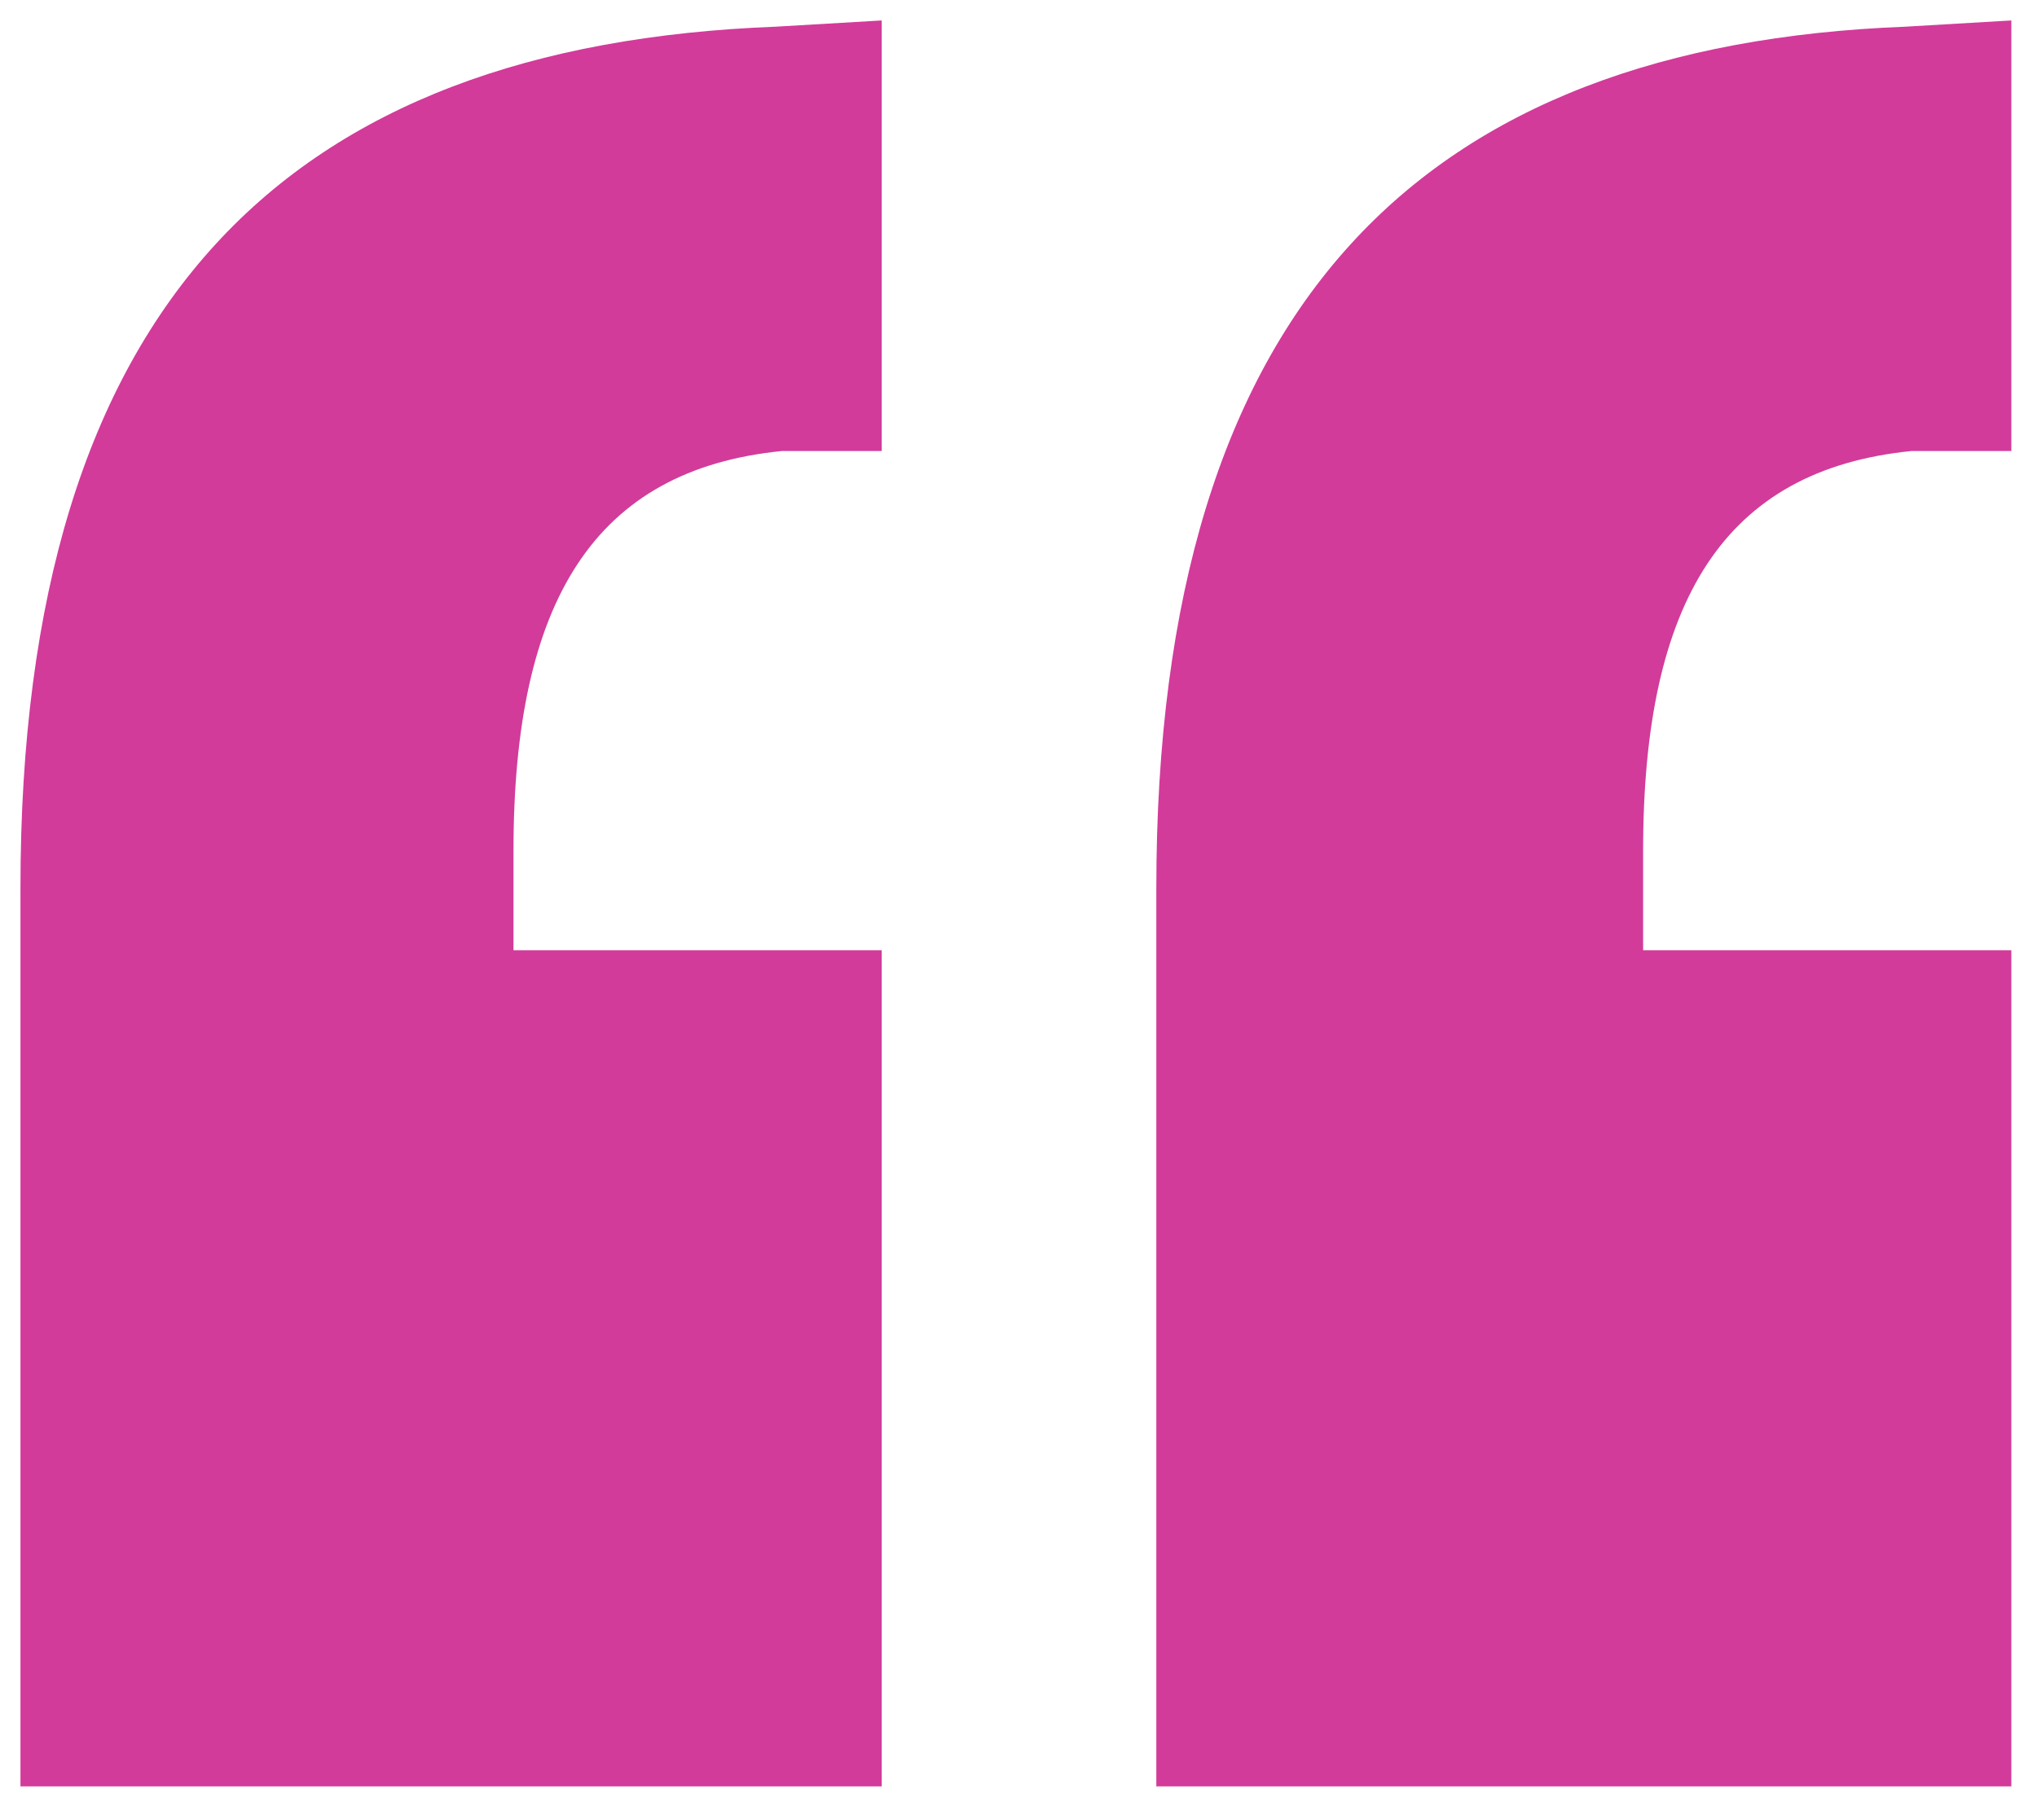 <?xml version="1.0" encoding="UTF-8"?> <svg xmlns="http://www.w3.org/2000/svg" width="47" height="42" viewBox="0 0 47 42" fill="none"><path d="M0.472 20.488V41.224H20.344V21.928H11.848V19.624C11.848 13.864 13.72 10.84 18.04 10.408H20.344V0.472L17.896 0.616C6.664 1.048 0.472 6.952 0.472 20.488ZM44.104 10.408H46.408V0.472L43.96 0.616C32.872 1.048 26.68 6.952 26.68 20.488V41.224H46.408V21.928H37.912V19.624C37.912 13.864 39.784 10.84 44.104 10.408Z" fill="#D23B9A"></path></svg> 